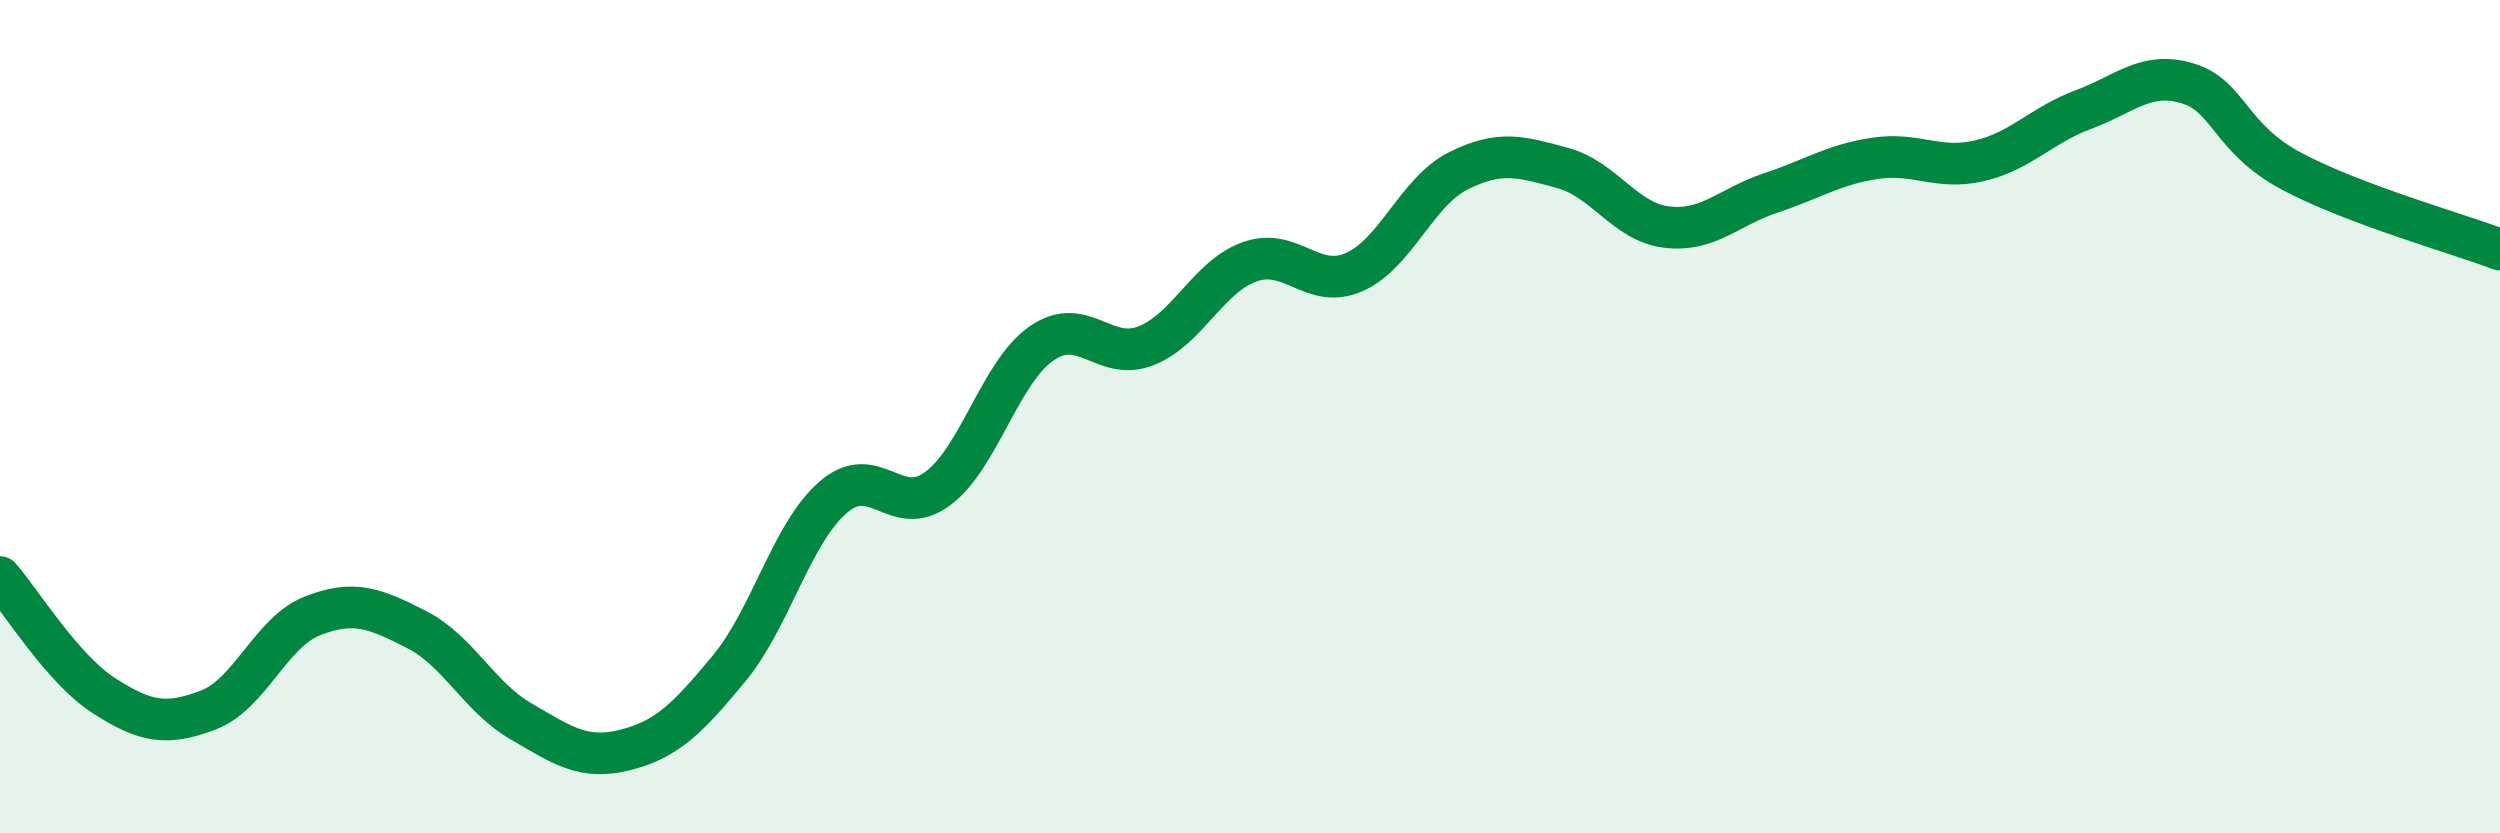 
    <svg width="60" height="20" viewBox="0 0 60 20" xmlns="http://www.w3.org/2000/svg">
      <path
        d="M 0,13.85 C 0.5,14.42 1.5,16.06 2.5,16.7 C 3.5,17.34 4,17.42 5,17.04 C 6,16.66 6.5,15.17 7.5,14.78 C 8.5,14.39 9,14.6 10,15.11 C 11,15.62 11.5,16.73 12.5,17.31 C 13.5,17.89 14,18.25 15,18 C 16,17.75 16.5,17.25 17.5,16.04 C 18.5,14.83 19,12.79 20,11.93 C 21,11.07 21.5,12.47 22.5,11.73 C 23.5,10.99 24,8.93 25,8.24 C 26,7.55 26.5,8.69 27.5,8.3 C 28.5,7.91 29,6.63 30,6.28 C 31,5.93 31.5,6.97 32.5,6.53 C 33.5,6.09 34,4.6 35,4.1 C 36,3.6 36.5,3.76 37.5,4.03 C 38.5,4.3 39,5.33 40,5.45 C 41,5.57 41.5,4.96 42.5,4.63 C 43.5,4.3 44,3.95 45,3.8 C 46,3.65 46.5,4.09 47.5,3.86 C 48.5,3.63 49,3 50,2.63 C 51,2.26 51.5,1.7 52.5,2 C 53.5,2.3 53.5,3.31 55,4.11 C 56.5,4.91 59,5.61 60,5.99L60 20L0 20Z"
        fill="#008740"
        opacity="0.1"
        stroke-linecap="round"
        stroke-linejoin="round"
      />
      <path
        d="M 0,13.85 C 0.5,14.42 1.5,16.06 2.5,16.7 C 3.5,17.34 4,17.42 5,17.04 C 6,16.66 6.5,15.17 7.5,14.78 C 8.5,14.39 9,14.6 10,15.11 C 11,15.62 11.5,16.73 12.5,17.31 C 13.5,17.89 14,18.25 15,18 C 16,17.75 16.5,17.25 17.5,16.04 C 18.5,14.83 19,12.79 20,11.93 C 21,11.07 21.5,12.47 22.5,11.73 C 23.5,10.99 24,8.93 25,8.24 C 26,7.55 26.5,8.69 27.5,8.3 C 28.5,7.91 29,6.63 30,6.28 C 31,5.93 31.5,6.97 32.5,6.53 C 33.5,6.09 34,4.6 35,4.1 C 36,3.6 36.5,3.76 37.5,4.03 C 38.5,4.3 39,5.33 40,5.45 C 41,5.57 41.5,4.96 42.5,4.63 C 43.5,4.3 44,3.95 45,3.8 C 46,3.65 46.5,4.09 47.5,3.86 C 48.5,3.63 49,3 50,2.63 C 51,2.26 51.5,1.7 52.5,2 C 53.5,2.3 53.5,3.31 55,4.11 C 56.5,4.91 59,5.61 60,5.99"
        stroke="#008740"
        stroke-width="1"
        fill="none"
        stroke-linecap="round"
        stroke-linejoin="round"
      />
    </svg>
  